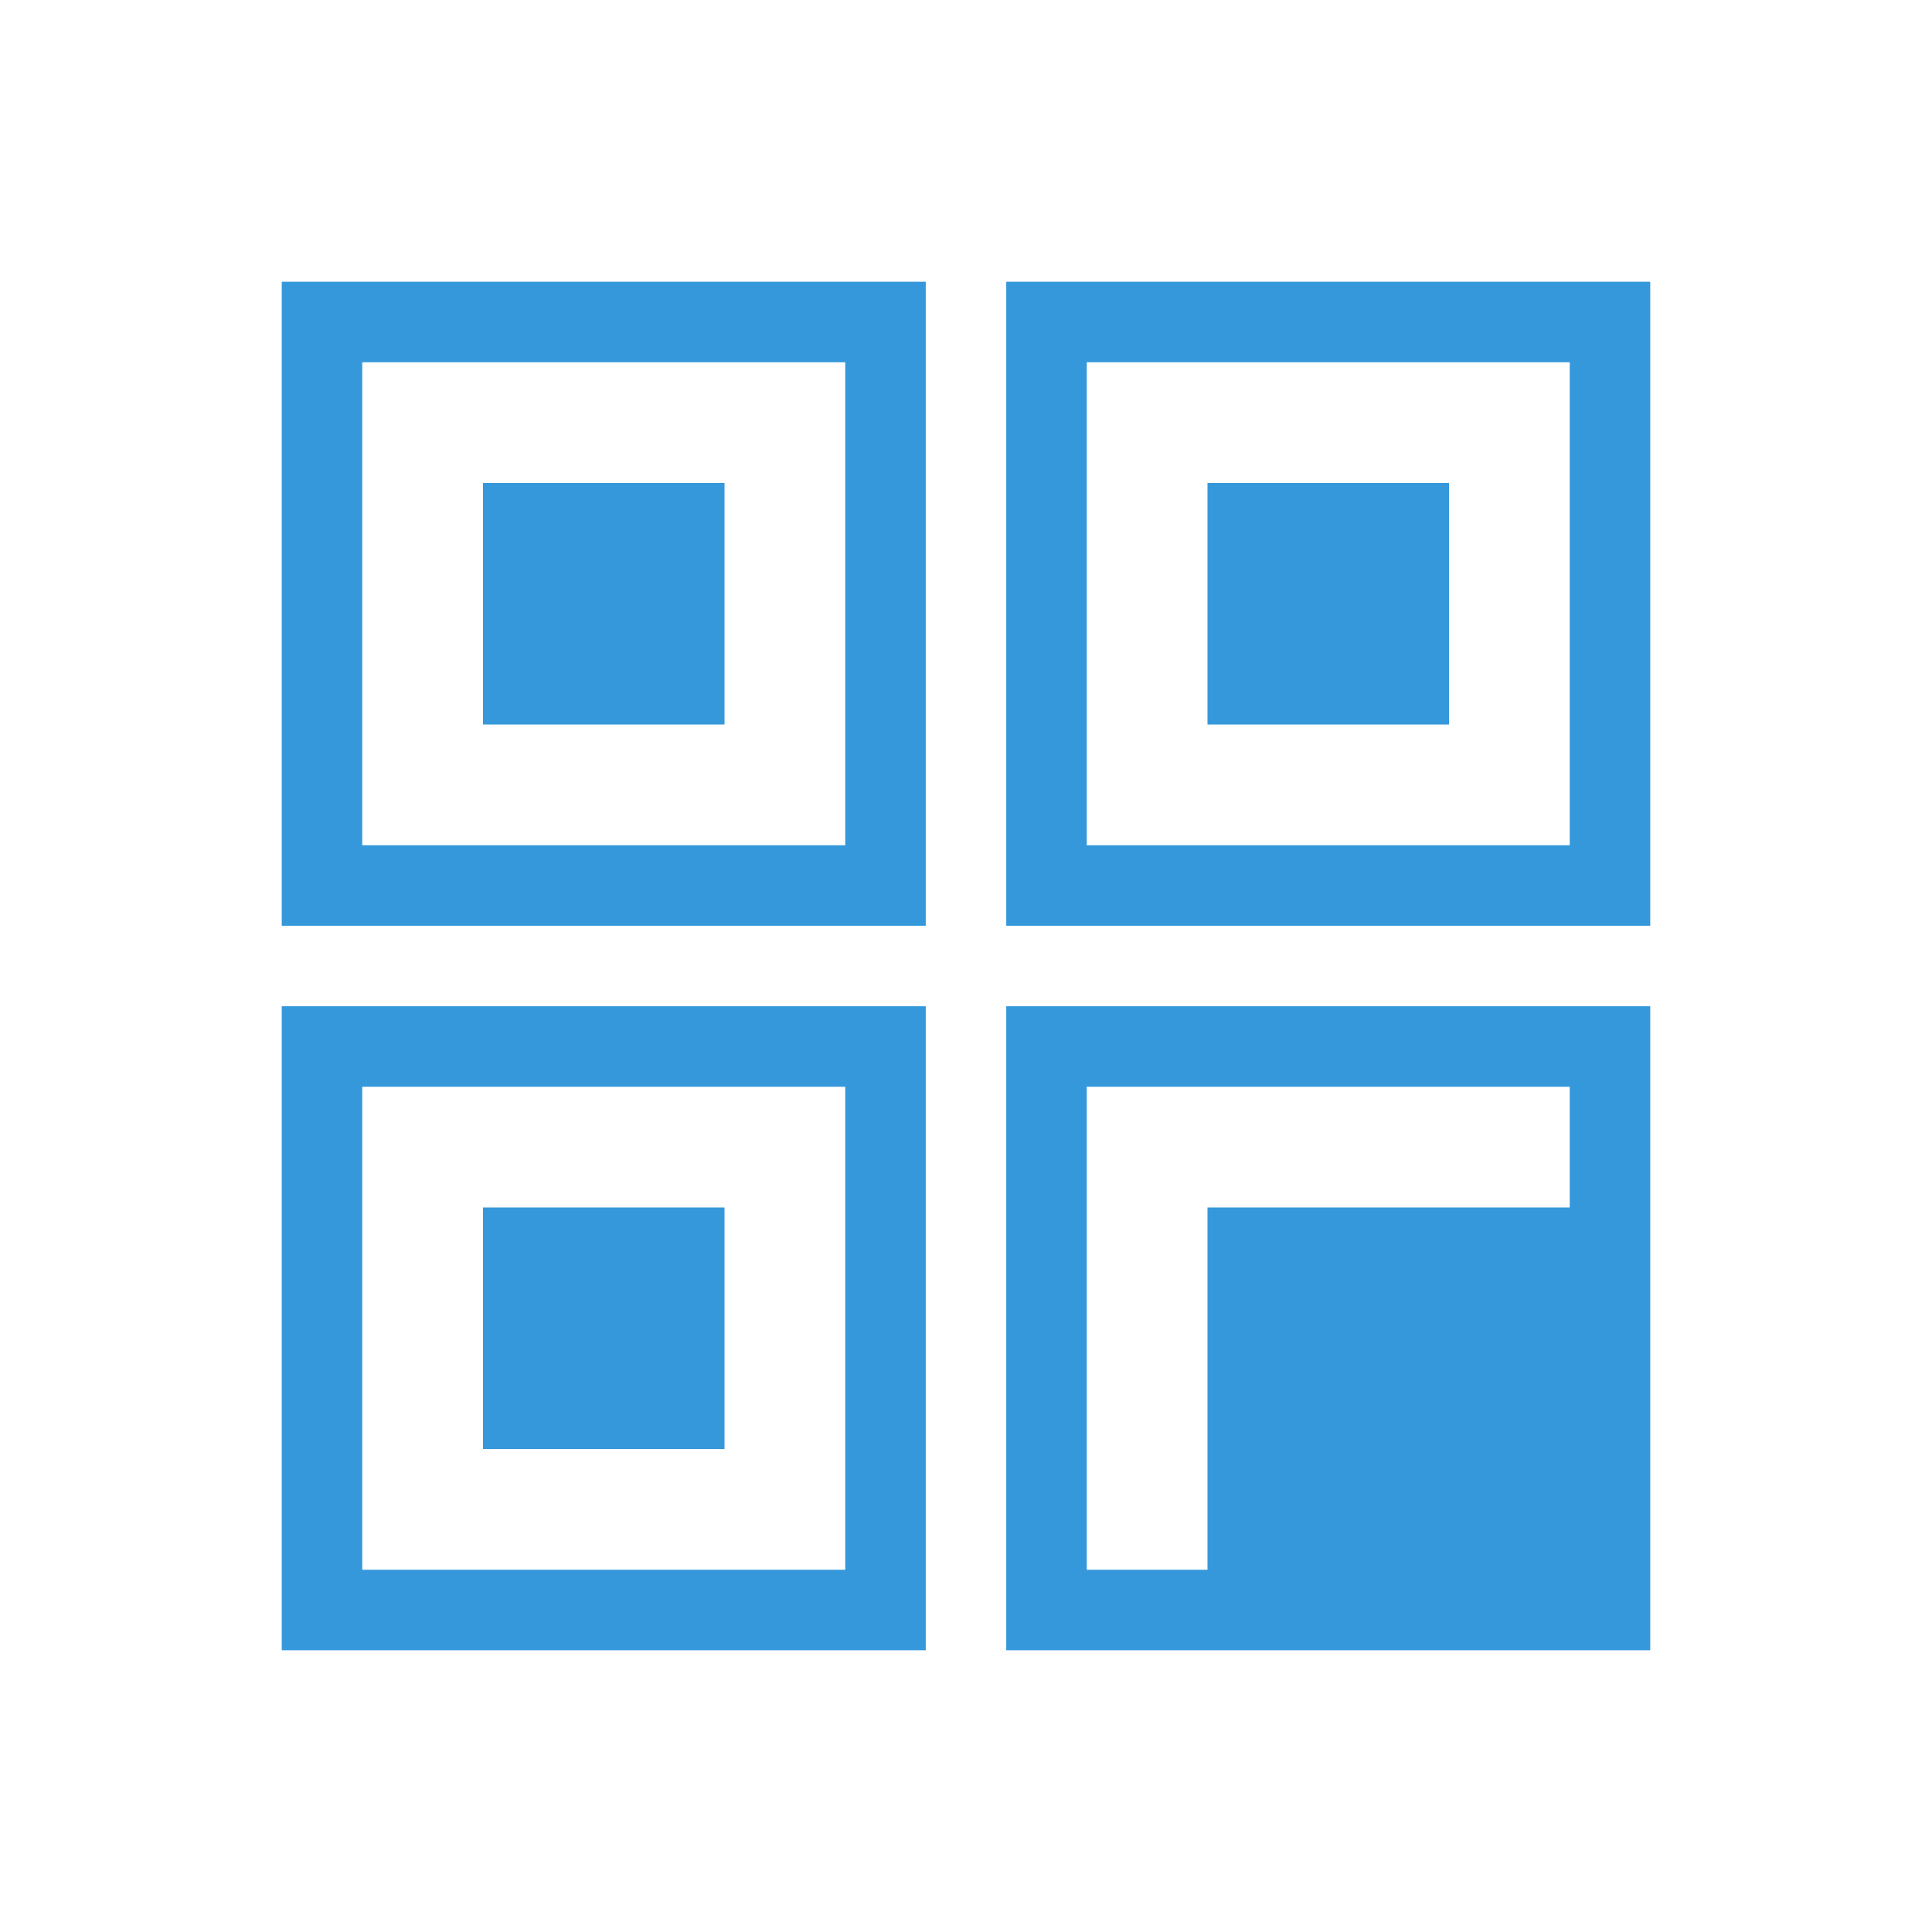 <?xml version="1.0" encoding="UTF-8"?>
<svg width="48" height="48" viewBox="0 0 48 48" fill="none" xmlns="http://www.w3.org/2000/svg">
    <rect x="8" y="8" width="14" height="14" stroke="#3498db" stroke-width="2"/>
    <rect x="26" y="8" width="14" height="14" stroke="#3498db" stroke-width="2"/>
    <rect x="8" y="26" width="14" height="14" stroke="#3498db" stroke-width="2"/>
    <rect x="26" y="26" width="14" height="14" stroke="#3498db" stroke-width="2"/>
    <rect x="12" y="12" width="6" height="6" fill="#3498db"/>
    <rect x="30" y="12" width="6" height="6" fill="#3498db"/>
    <rect x="12" y="30" width="6" height="6" fill="#3498db"/>
    <path d="M30 30H40V40H30V30Z" fill="#3498db"/>
</svg>
